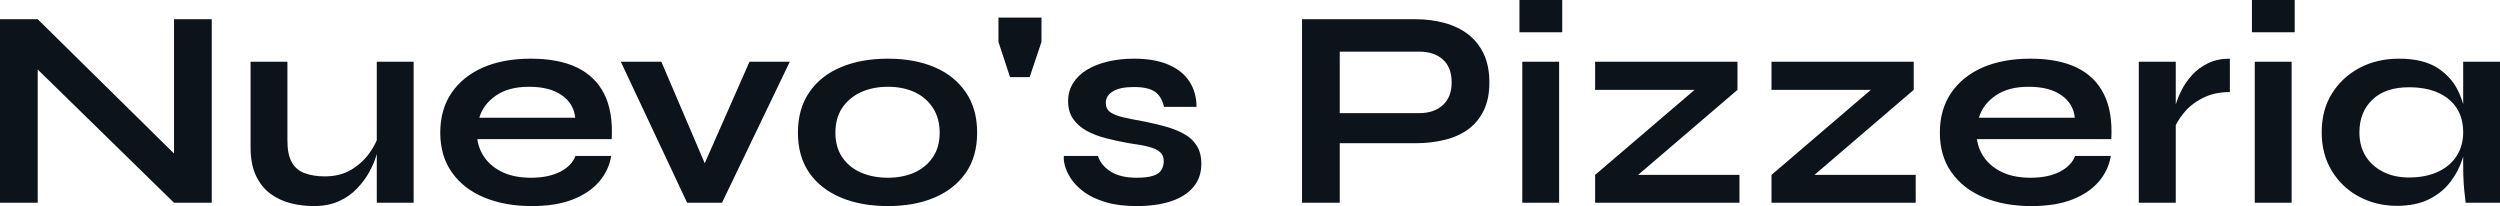 <?xml version="1.0" encoding="UTF-8" standalone="yes"?>
<svg xmlns="http://www.w3.org/2000/svg" width="100%" height="100%" viewBox="0 0 202.837 16.721" fill="#0D131A">
  <path d="M3.06 1.56L15.09 13.41L14.12 13.80L14.12 1.56L17.18 1.56L17.18 16.45L14.12 16.45L2.09 4.69L3.06 4.30L3.06 16.45L0 16.45L0 1.56L3.06 1.56ZM33.56 5.01L33.56 16.45L30.57 16.45L30.57 5.01L33.56 5.01ZM30.73 10.95L30.73 10.95L30.75 11.73Q30.70 12.05 30.52 12.66Q30.34 13.27 29.96 13.96Q29.58 14.65 28.98 15.28Q28.38 15.92 27.51 16.32Q26.63 16.72 25.44 16.72L25.44 16.72Q24.49 16.72 23.59 16.49Q22.68 16.26 21.94 15.72Q21.21 15.18 20.77 14.26Q20.33 13.34 20.33 11.94L20.33 11.94L20.33 5.01L23.32 5.01L23.32 11.43Q23.32 12.54 23.68 13.17Q24.03 13.80 24.72 14.05Q25.41 14.31 26.36 14.31L26.36 14.31Q27.60 14.31 28.50 13.77Q29.39 13.23 29.96 12.44Q30.52 11.66 30.73 10.95ZM46.69 12.65L46.69 12.65L49.59 12.65Q49.40 13.82 48.61 14.74Q47.82 15.66 46.46 16.19Q45.10 16.72 43.15 16.72L43.15 16.72Q40.96 16.72 39.28 16.02Q37.60 15.32 36.66 13.98Q35.72 12.65 35.72 10.76L35.72 10.76Q35.72 8.88 36.64 7.53Q37.56 6.19 39.20 5.47Q40.85 4.76 43.06 4.76L43.06 4.76Q45.31 4.76 46.80 5.47Q48.30 6.19 49.02 7.62Q49.75 9.06 49.63 11.29L49.63 11.29L38.73 11.29Q38.85 12.17 39.39 12.88Q39.93 13.59 40.86 14.01Q41.79 14.42 43.08 14.42L43.08 14.42Q44.50 14.42 45.46 13.93Q46.41 13.43 46.69 12.65ZM42.92 7.04L42.92 7.04Q41.26 7.04 40.23 7.76Q39.19 8.49 38.89 9.55L38.89 9.55L46.67 9.55Q46.55 8.39 45.57 7.72Q44.60 7.04 42.92 7.04ZM53.66 5.01L57.71 14.49L56.63 14.49L60.81 5.01L64.08 5.01L58.58 16.45L55.75 16.45L50.37 5.01L53.66 5.01ZM72.04 16.72L72.04 16.72Q69.87 16.72 68.23 16.03Q66.58 15.34 65.66 14.02Q64.74 12.70 64.74 10.76L64.74 10.76Q64.74 8.83 65.66 7.49Q66.58 6.14 68.23 5.45Q69.87 4.76 72.04 4.76L72.04 4.76Q74.20 4.76 75.82 5.45Q77.44 6.14 78.36 7.49Q79.28 8.83 79.28 10.76L79.28 10.76Q79.28 12.70 78.36 14.02Q77.44 15.34 75.82 16.03Q74.20 16.72 72.04 16.72ZM72.04 14.42L72.04 14.42Q73.23 14.42 74.19 14.00Q75.14 13.57 75.69 12.75Q76.24 11.94 76.24 10.76L76.24 10.76Q76.24 9.59 75.69 8.75Q75.14 7.91 74.20 7.47Q73.25 7.04 72.04 7.04L72.04 7.04Q70.84 7.04 69.87 7.47Q68.91 7.91 68.34 8.74Q67.78 9.57 67.78 10.76L67.78 10.76Q67.78 11.94 68.33 12.75Q68.88 13.57 69.85 14.00Q70.82 14.42 72.04 14.42ZM84.50 3.40L83.54 6.26L81.95 6.26L81.01 3.40L81.01 1.43L84.50 1.43L84.50 3.40ZM86.32 12.65L86.32 12.65L89.08 12.65Q89.33 13.43 90.13 13.93Q90.92 14.42 92.21 14.42L92.21 14.42Q93.08 14.42 93.56 14.26Q94.05 14.10 94.23 13.79Q94.42 13.48 94.42 13.09L94.42 13.09Q94.42 12.60 94.12 12.34Q93.82 12.07 93.20 11.91Q92.58 11.75 91.61 11.62L91.61 11.62Q90.64 11.45 89.75 11.22Q88.85 10.99 88.16 10.61Q87.47 10.23 87.07 9.65Q86.66 9.06 86.66 8.21L86.66 8.21Q86.66 7.38 87.07 6.74Q87.47 6.10 88.19 5.66Q88.92 5.22 89.90 4.99Q90.87 4.76 92 4.76L92 4.76Q93.70 4.76 94.83 5.26Q95.96 5.75 96.52 6.64Q97.08 7.52 97.08 8.67L97.08 8.67L94.44 8.67Q94.25 7.82 93.70 7.44Q93.15 7.06 92 7.06L92 7.06Q90.87 7.06 90.30 7.41Q89.72 7.75 89.72 8.35L89.72 8.35Q89.72 8.83 90.08 9.10Q90.44 9.36 91.14 9.52Q91.84 9.68 92.90 9.87L92.90 9.87Q93.79 10.05 94.61 10.28Q95.43 10.51 96.07 10.87Q96.72 11.22 97.09 11.81Q97.47 12.40 97.47 13.29L97.47 13.29Q97.47 14.40 96.84 15.16Q96.21 15.92 95.04 16.32Q93.86 16.72 92.23 16.72L92.23 16.72Q90.78 16.72 89.73 16.41Q88.69 16.10 88.00 15.61Q87.31 15.11 86.93 14.55Q86.55 13.98 86.41 13.48Q86.27 12.97 86.32 12.65ZM114.86 11.62L108.33 11.62L108.33 9.18L115.14 9.18Q116.36 9.18 117.07 8.52Q117.78 7.87 117.78 6.69L117.78 6.69Q117.78 5.47 117.07 4.83Q116.36 4.19 115.14 4.19L115.14 4.19L108.70 4.19L108.70 16.45L105.64 16.45L105.64 1.56L114.86 1.56Q116.10 1.56 117.20 1.86Q118.29 2.16 119.11 2.78Q119.92 3.40 120.38 4.37Q120.84 5.34 120.84 6.69L120.84 6.69Q120.84 8.03 120.38 8.97Q119.92 9.91 119.11 10.50Q118.29 11.09 117.20 11.35Q116.10 11.62 114.86 11.62L114.86 11.62ZM123.28 0L126.75 0L126.75 2.62L123.28 2.62L123.28 0ZM123.51 16.45L123.51 5.01L126.50 5.01L126.50 16.45L123.51 16.45ZM140.97 5.01L140.97 7.29L131.88 15.07L131.56 14.19L141.13 14.19L141.13 16.45L129.42 16.45L129.42 14.19L138.51 6.42L138.83 7.29L129.42 7.29L129.42 5.01L140.97 5.01ZM155.27 5.01L155.27 7.29L146.19 15.07L145.87 14.19L155.43 14.19L155.43 16.45L143.73 16.45L143.73 14.19L152.81 6.42L153.13 7.29L143.73 7.29L143.73 5.01L155.27 5.01ZM168.36 12.65L168.36 12.65L171.26 12.65Q171.07 13.82 170.28 14.74Q169.49 15.66 168.13 16.19Q166.77 16.72 164.82 16.72L164.82 16.72Q162.63 16.72 160.95 16.02Q159.28 15.32 158.33 13.98Q157.39 12.65 157.39 10.76L157.39 10.76Q157.39 8.88 158.31 7.53Q159.23 6.19 160.87 5.47Q162.52 4.76 164.73 4.76L164.73 4.76Q166.98 4.76 168.47 5.47Q169.97 6.19 170.69 7.62Q171.42 9.06 171.30 11.29L171.30 11.29L160.40 11.29Q160.52 12.17 161.06 12.88Q161.60 13.59 162.53 14.01Q163.46 14.42 164.75 14.42L164.75 14.42Q166.18 14.42 167.13 13.93Q168.08 13.43 168.36 12.65ZM164.59 7.04L164.59 7.04Q162.93 7.04 161.90 7.76Q160.86 8.49 160.56 9.55L160.56 9.55L168.34 9.55Q168.22 8.39 167.24 7.72Q166.27 7.04 164.59 7.04ZM173.53 16.45L173.53 5.01L176.53 5.01L176.53 16.45L173.53 16.45ZM180.92 4.76L180.92 7.47Q179.63 7.47 178.69 7.97Q177.74 8.46 177.17 9.18Q176.59 9.89 176.36 10.56L176.36 10.56L176.34 9.29Q176.36 9.02 176.53 8.48Q176.69 7.94 177.01 7.30Q177.33 6.67 177.86 6.08Q178.39 5.50 179.15 5.13Q179.91 4.76 180.92 4.76L180.92 4.76ZM182.71 0L186.18 0L186.18 2.62L182.71 2.62L182.71 0ZM182.94 16.45L182.94 5.01L185.93 5.01L185.93 16.45L182.94 16.45ZM194.49 16.70L194.49 16.70Q192.79 16.70 191.39 15.95Q190.00 15.20 189.19 13.86Q188.37 12.51 188.37 10.74L188.37 10.74Q188.37 8.92 189.20 7.59Q190.03 6.26 191.44 5.51Q192.85 4.76 194.65 4.76L194.65 4.76Q196.63 4.76 197.83 5.55Q199.04 6.35 199.59 7.71Q200.15 9.06 200.15 10.74L200.15 10.74Q200.15 11.75 199.82 12.80Q199.50 13.85 198.83 14.73Q198.17 15.62 197.09 16.16Q196.01 16.70 194.49 16.70ZM195.45 14.40L195.45 14.40Q196.81 14.40 197.80 13.94Q198.79 13.48 199.32 12.65Q199.85 11.82 199.85 10.74L199.85 10.74Q199.85 9.57 199.31 8.75Q198.77 7.94 197.79 7.51Q196.81 7.08 195.45 7.08L195.45 7.08Q193.54 7.08 192.49 8.08Q191.43 9.09 191.43 10.74L191.43 10.74Q191.43 11.85 191.93 12.66Q192.44 13.48 193.35 13.94Q194.26 14.40 195.45 14.40ZM199.85 13.50L199.85 5.01L202.84 5.01L202.84 16.45L200.05 16.45Q200.05 16.45 200.00 16.00Q199.94 15.55 199.89 14.86Q199.85 14.17 199.85 13.50L199.85 13.50Z" preserveAspectRatio="none"/>
</svg>